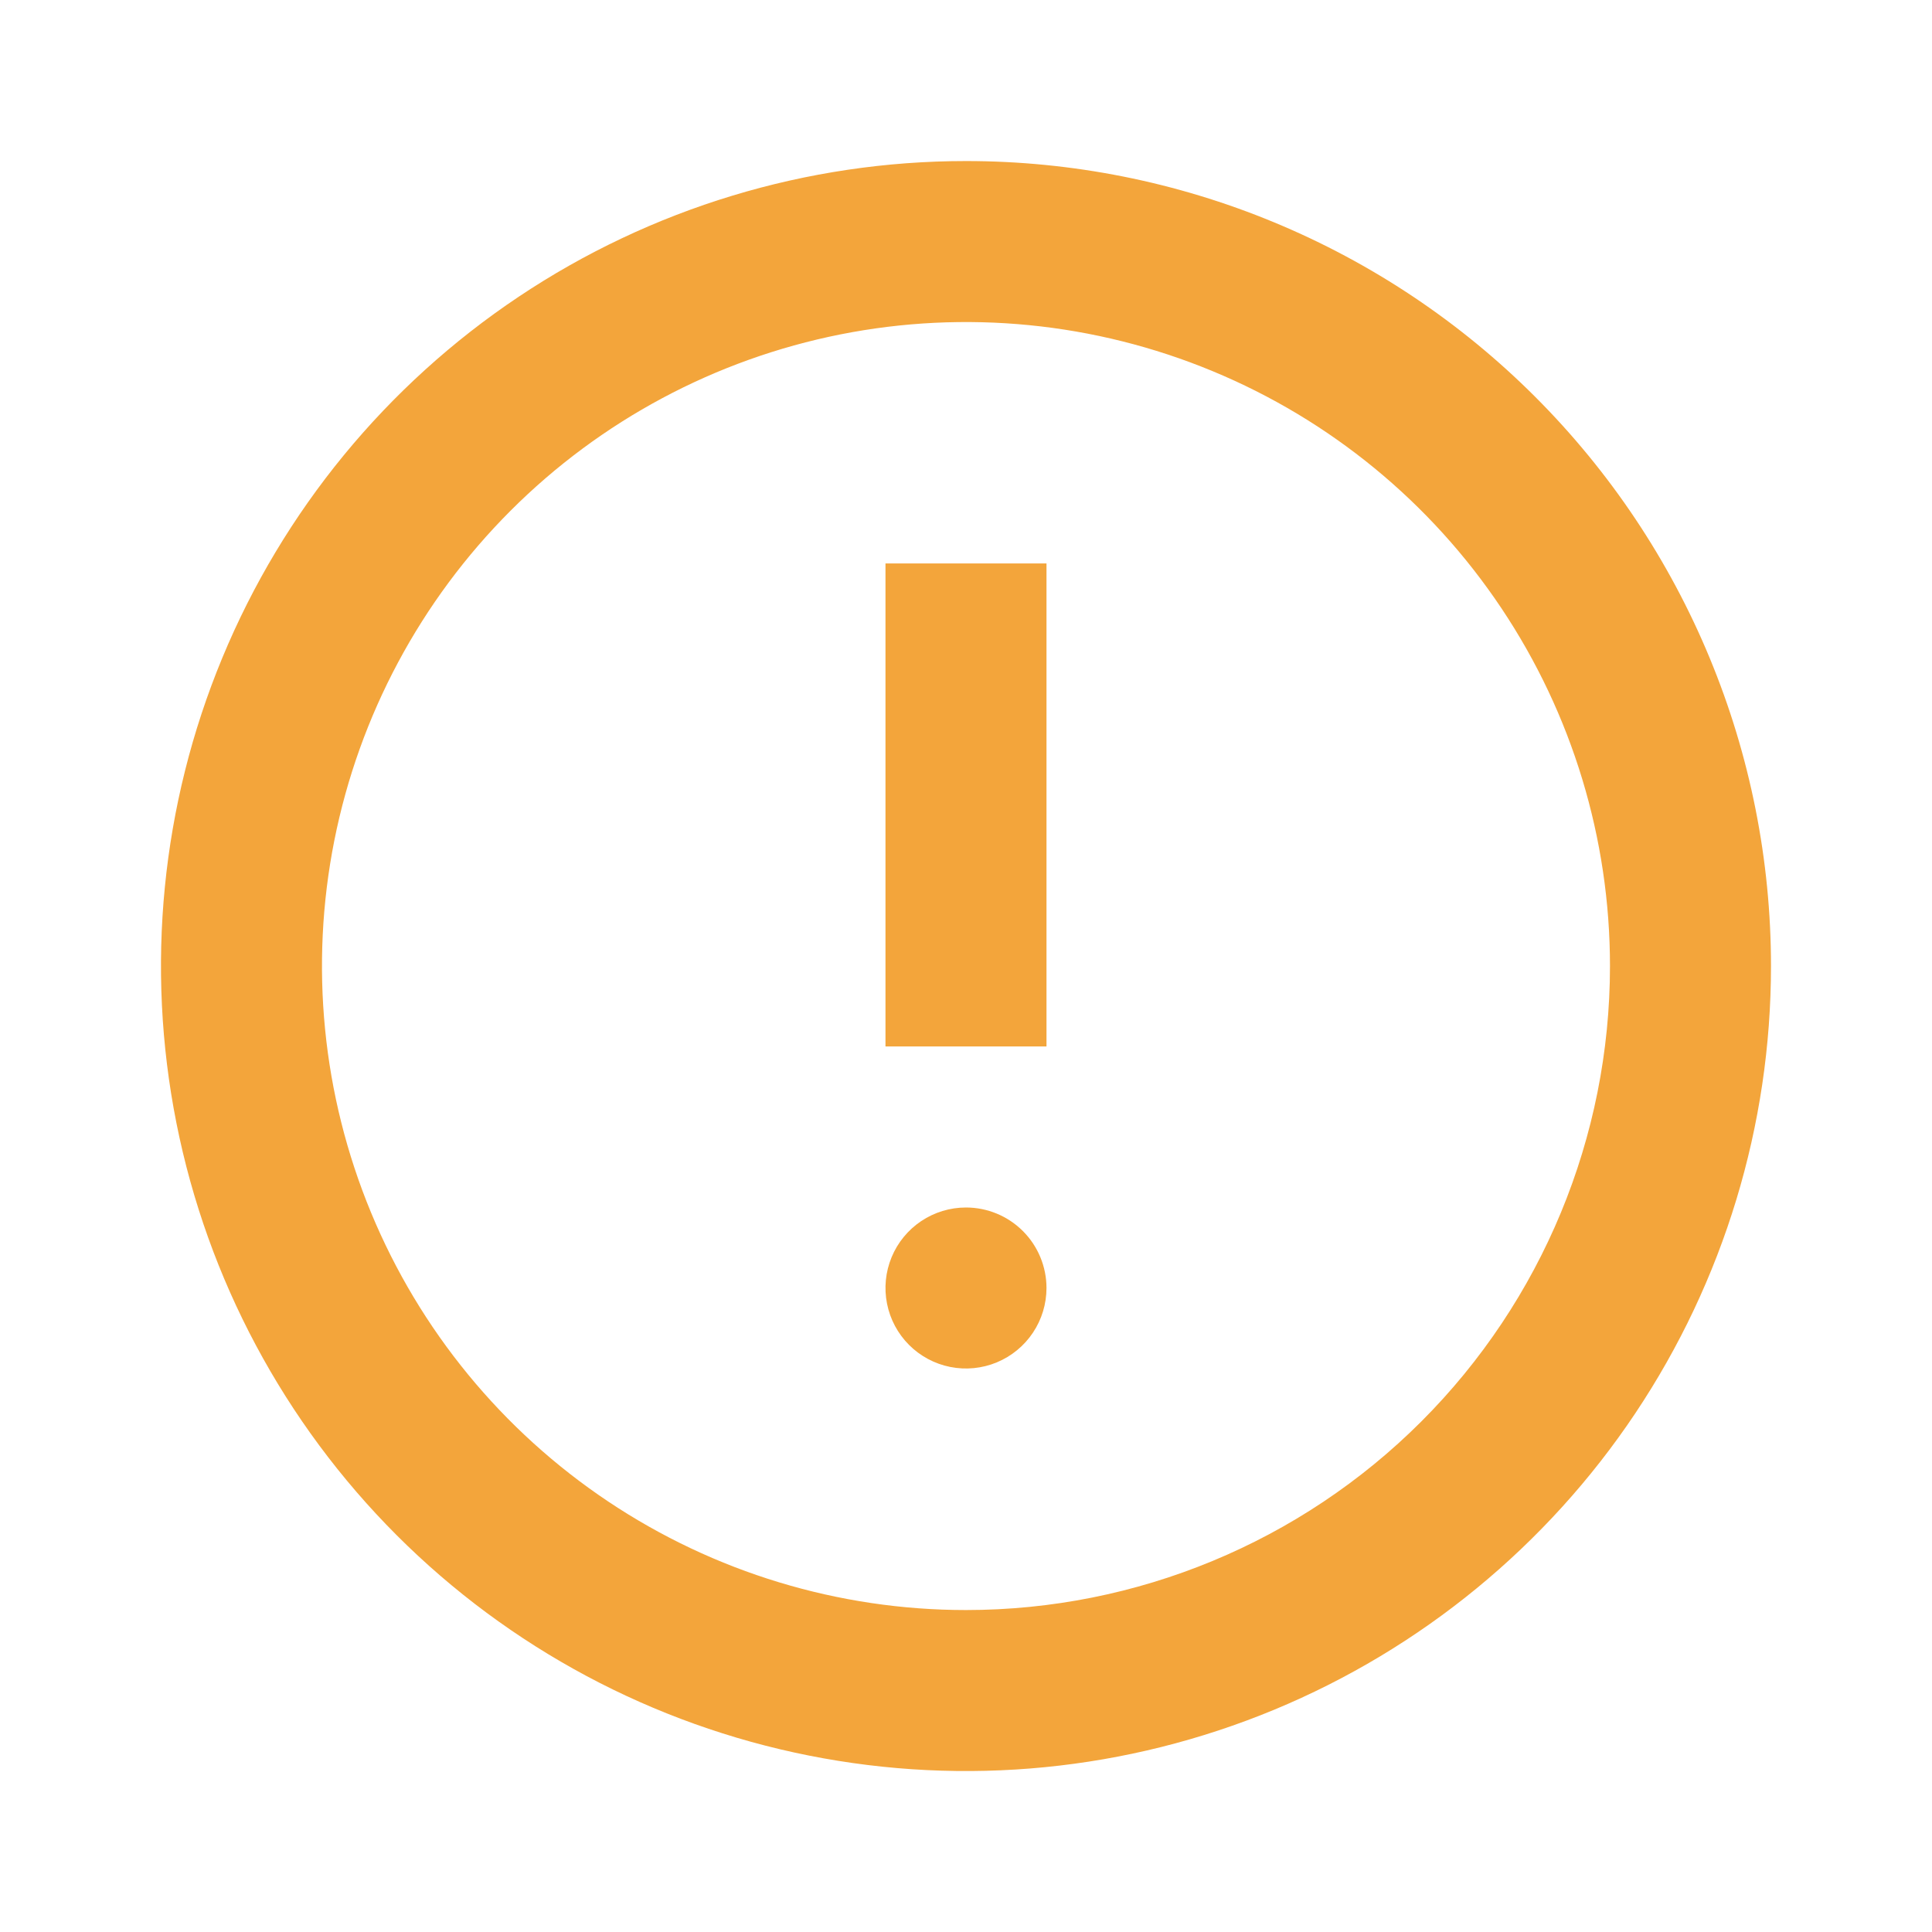 <svg width="56" height="56" viewBox="0 0 56 56" fill="none" xmlns="http://www.w3.org/2000/svg">
<path d="M27.999 4.668C23.384 4.668 18.873 6.036 15.036 8.6C11.199 11.164 8.208 14.808 6.442 19.072C4.676 23.336 4.214 28.027 5.114 32.553C6.015 37.08 8.237 41.237 11.5 44.501C14.763 47.764 18.921 49.986 23.447 50.886C27.974 51.787 32.665 51.325 36.929 49.559C41.192 47.792 44.836 44.802 47.4 40.965C49.964 37.127 51.333 32.616 51.333 28.001C51.333 24.937 50.729 21.903 49.556 19.072C48.384 16.241 46.665 13.669 44.498 11.502C42.332 9.335 39.76 7.617 36.929 6.444C34.098 5.271 31.064 4.668 27.999 4.668ZM27.999 46.668C24.307 46.668 20.698 45.573 17.629 43.522C14.559 41.471 12.166 38.556 10.754 35.145C9.341 31.734 8.971 27.981 9.691 24.36C10.412 20.739 12.19 17.413 14.8 14.802C17.411 12.191 20.737 10.414 24.358 9.693C27.979 8.973 31.732 9.343 35.143 10.756C38.554 12.168 41.469 14.561 43.52 17.631C45.571 20.7 46.666 24.309 46.666 28.001C46.666 32.952 44.699 37.7 41.199 41.201C37.698 44.701 32.95 46.668 27.999 46.668Z" fill="#F3A53B"/>
<path d="M25.666 16.332H27.999H30.333V30.332H25.666V16.332Z" fill="#F3A53B"/>
<path d="M27.999 35C27.538 35 27.087 35.137 26.703 35.393C26.319 35.65 26.02 36.014 25.844 36.44C25.667 36.867 25.621 37.336 25.711 37.788C25.801 38.241 26.023 38.657 26.349 38.983C26.676 39.31 27.091 39.532 27.544 39.622C27.997 39.712 28.466 39.666 28.892 39.489C29.319 39.312 29.683 39.013 29.939 38.63C30.196 38.246 30.333 37.795 30.333 37.333C30.333 36.715 30.087 36.121 29.649 35.683C29.212 35.246 28.618 35 27.999 35Z" fill="#F3A53B"/>
</svg>
